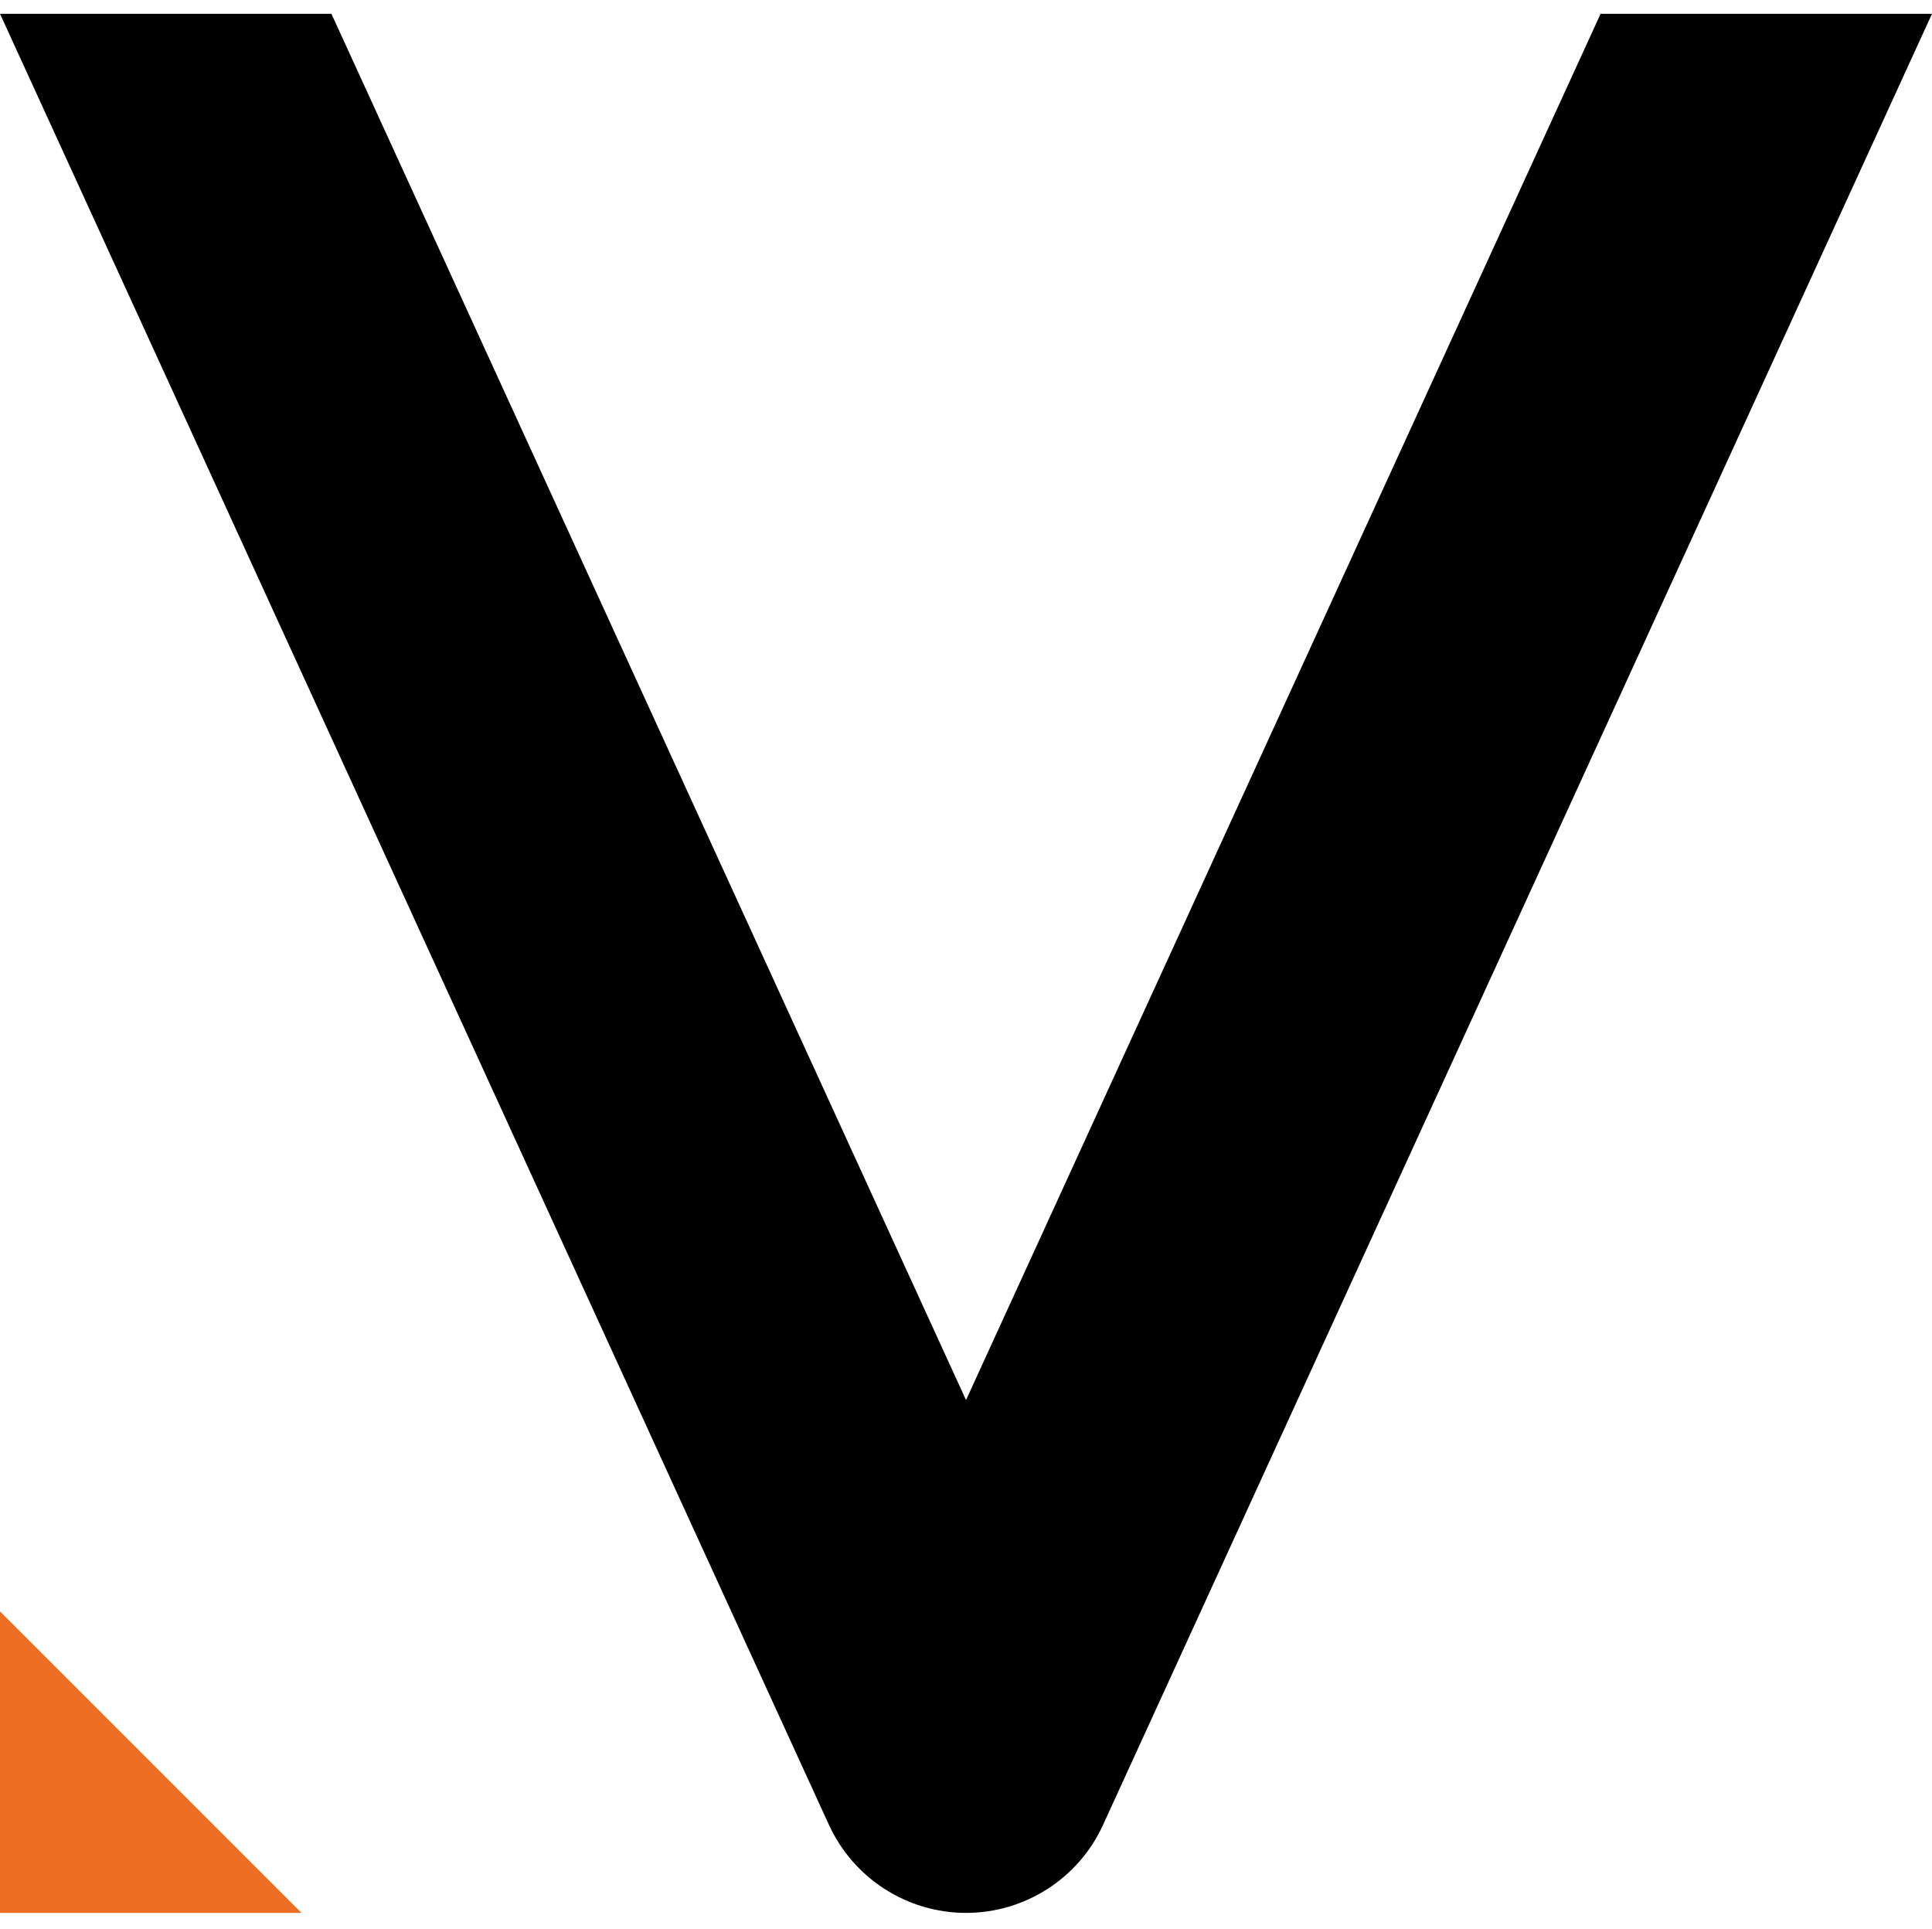 <?xml version="1.0" encoding="UTF-8"?><svg id="Layer_2" xmlns="http://www.w3.org/2000/svg" viewBox="0 0 53.451 53.376"><defs><style>.cls-1{fill:none;}.cls-1,.cls-2,.cls-3{stroke-width:0px;}.cls-2{fill:#ee6f23;}.cls-3{fill:#000;}</style></defs><g id="Layer_1-2"><rect class="cls-1" x=".037" width="53.376" height="53.376"/><path class="cls-3" d="M26.726,38.732L9.169.382H0l22.935,50.105c.681,1.481,2.163,2.433,3.791,2.433,1.628,0,3.115-.952,3.79-2.433L53.451.382h-9.169l-17.556,38.351Z"/><path class="cls-2" d="M0,52.92h8.341L0,44.579v8.341Z"/></g></svg>